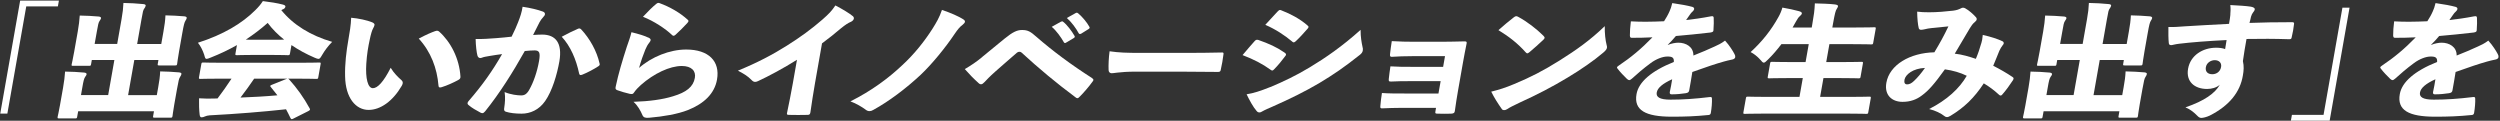 <svg fill="none" height="55" viewBox="0 0 1139 55" width="1139" xmlns="http://www.w3.org/2000/svg"><rect x="0" y="0" width="1139" height="55" fill="#333333" stroke="none"/><g fill="#fff"><path d="m26.837.279-.467 2.647h-14.411l-8.607 48.839h-3.247l9.074-51.485z"/><path d="m52.102 27.345h-10.275l-.334 1.913c-.111.667-.2.734-1.023.734h-7.117c-.756 0-.823-.044-.689-.734.089-.445.511-2.202 1.134-5.693l1.623-9.163c.534-3.047.734-4.893.912-7.317 3.158.067 5.693.178 8.629.445.756.067 1.134.4 1.067.734-.089.512-.4.845-.667 1.29-.511.734-.689 1.69-1.245 4.848l-1.001 5.627h10.275l1.979-11.253c.556-3.091.756-5.004.867-7.428 3.091.044 6.049.222 9.052.512.756.067 1.156.334 1.09.734-.089.512-.334.845-.601 1.245-.578.778-.667 1.29-1.334 5.071l-1.957 11.142h10.986l1.001-5.693c.534-3.047.801-4.959.912-7.361 3.047.067 5.56.178 8.629.445.756.067 1.134.4 1.067.778-.089.445-.334.845-.601 1.245-.445.734-.734 1.69-1.446 5.738l-1.446 8.207c-.601 3.425-.801 5.226-.867 5.627-.134.734-.2.778-1.023.778h-7.05c-.823 0-.89-.044-.756-.778l.289-1.69h-10.986l-2.824 15.991h13.077l.623-3.492c.534-2.98.801-4.893.912-7.317 3.047.067 5.693.178 8.629.445.756.067 1.134.4 1.067.734-.089.511-.356.89-.601 1.29-.511.734-.734 1.69-1.446 5.693l-1.245 7.028c-.556 3.158-.712 4.782-.778 5.115-.134.734-.2.778-1.023.778h-7.117c-.756 0-.823-.067-.689-.778l.378-2.135h-34.538l-.445 2.469c-.134.734-.2.778-1.023.778h-7.117c-.823 0-.867-.067-.756-.778.067-.4.489-2.024 1.045-5.182l1.423-8.051c.534-3.047.734-4.893.912-7.317 3.047.044 5.738.178 8.674.445.756.044 1.201.4 1.134.734-.089.511-.423.912-.667 1.245-.511.778-.756 1.735-1.29 4.848l-.601 3.425h12.387l2.825-15.99z"/><path d="m132.098 24.365c-.133.734-.2.778-1.023.778-.378 0-2.002-.111-6.961-.111h-9.141c-4.892 0-6.56.111-6.938.111-.823 0-.89-.067-.757-.778l.668-3.825c-3.737 2.135-7.695 4.003-11.787 5.627-1.023.4-1.646.667-2.024.667-.645 0-.734-.556-1.112-1.913-.667-2.024-1.646-3.937-2.847-5.449 11.498-3.67 20.083-8.785 26.11-14.812 1.534-1.512 2.49-2.647 3.469-4.159 3.291.4 6.449.89 9.118 1.579.779.222 1.246.512 1.157.956-.067.4-.334.845-.957 1.134-.333.111-.622.289-.911.445 5.471 6.761 13.388 11.587 23.173 14.456-1.779 1.801-3.247 3.714-4.536 5.916-.801 1.357-1.09 1.846-1.735 1.846-.378 0-.912-.222-1.735-.556-3.781-1.623-7.317-3.536-10.542-5.738l-.667 3.825zm1.624 29.646c-.423.178-.623.289-.823.289-.201 0-.356-.178-.556-.512-.69-1.468-1.357-2.758-2.024-4.003-10.875 1.179-22.796 2.135-34.783 2.758-.845.044-1.69.289-2.179.511s-.956.4-1.468.4c-.578 0-.823-.334-.934-1.245-.267-2.135-.311-4.737-.267-7.428 2.58.178 4.537.178 6.961.111l1.468-.044c2.224-2.936 4.337-5.916 6.361-9.007h-5.916c-5.716 0-7.762.111-8.14.111-.823 0-.867-.067-.756-.778l1.045-5.916c.133-.734.2-.778 1.023-.778.378 0 2.402.111 8.117.111h36.251c5.782 0 7.762-.111 8.206-.111.823 0 .89.044.757.778l-1.046 5.916c-.133.734-.2.778-1.023.778-.444 0-2.402-.111-8.162-.111h-4.581c.178.044.334.222.556.445 3.447 3.825 6.516 8.051 9.252 13.055.355.556.222.845-.534 1.245l-6.828 3.425zm-17.926-18.17c-1.979 2.936-4.07 5.805-6.227 8.607 5.56-.222 11.209-.511 16.813-1.023-.934-1.245-1.912-2.469-2.957-3.714-.223-.222-.312-.4-.29-.556.045-.222.334-.4.801-.556l6.294-2.535c.267-.111.467-.178.667-.222zm9.519-17.725c1.779 0 3.113 0 4.136-.067-2.846-2.246-5.382-4.782-7.494-7.606-3.092 2.758-6.45 5.293-9.964 7.606 1.001.067 2.402.067 4.181.067z"/><path d="m169.573 10.176c.711.289 1.134.734 1.067 1.179-.066.4-.289.956-.756 1.801-.378.667-.912 2.313-1.445 4.959-.712 3.314-1.268 6.472-1.557 10.964-.423 6.694.711 11.098 3.002 11.098 2.091 0 4.804-2.758 8.118-9.296 1.423 2.424 3.469 4.381 4.848 5.582.556.511.712.956.623 1.512-.067.334-.178.667-.445 1.134-4.092 7.028-9.741 10.964-15.079 10.964-5.849 0-10.541-5.449-10.719-15.257-.156-5.582.556-11.431 1.512-16.835.556-3.203 1.134-6.427 1.245-9.897 3.381.289 7.295 1.134 9.608 2.091zm28.756 4.003c.267-.111.534-.178.8-.178.312 0 .623.111.89.334 5.271 4.67 9.274 12.276 9.763 20.594.045.845-.333 1.134-1.112 1.579-1.957 1.067-5.004 2.469-7.428 3.203-.934.289-1.423.178-1.468-.734-.645-7.873-3.447-15.368-8.984-21.395 3.358-1.801 5.826-2.825 7.517-3.425z"/><path d="m236.024 10.176c1.023-2.58 1.712-4.67 2.068-7.095 3.714.556 6.761 1.29 9.274 2.202.645.222 1.023.734.912 1.29-.067.334-.245.667-.623 1.023-.956 1.068-1.379 1.69-1.846 2.535-.956 1.801-1.645 3.203-2.935 5.805 1.601-.111 3.136-.178 4.225-.178 5.961.044 9.185 3.714 7.762 12.165-1.09 6.138-3.269 13.5-6.494 18.125-2.802 4.048-6.85 5.738-10.72 5.738-2.846 0-5.293-.289-7.205-.89-.668-.222-.957-.734-.69-1.913.312-2.091.534-4.492.156-7.028 2.847 1.179 5.893 1.512 7.539 1.512 1.468 0 2.558-.512 3.781-2.758 1.757-3.091 3.492-7.873 4.359-12.899.689-3.936.089-4.782-1.935-4.848-1.201 0-2.824.111-4.559.289-5.538 9.852-11.365 19.126-18.059 27.466-.467.556-.845.845-1.29.845-.244 0-.489-.111-.778-.222-1.801-.956-4.114-2.246-5.427-3.425-.444-.334-.578-.667-.511-1.023.044-.289.222-.556.467-.845 6.383-7.361 10.942-13.833 15.256-21.395-1.69.222-3.825.511-5.671.845-1.579.289-2.535.4-3.358.734-.334.111-.623.222-.867.222-.645 0-1.134-.4-1.335-1.134-.378-1.401-.756-4.381-.823-7.539 3.092.067 6.517-.178 9.408-.4 2.513-.178 4.915-.445 6.983-.667 1.357-2.691 2.246-4.782 2.936-6.538zm27.488 2.869c.401-.178.89-.067 1.268.334 3.892 4.159 7.139 9.852 8.407 15.635.111.445.066.734-.512 1.134-1.868 1.245-5.026 2.936-7.272 3.825-.334.111-.601.222-.868.222-.378 0-.578-.289-.689-.734-1.357-6.427-3.914-12.387-7.918-16.724 2.536-1.401 5.516-2.824 7.584-3.714z"/><path d="m295.382 17.093c.823.4 1.134.778 1.045 1.245-.044.289-.244.623-.556 1.023-.823 1.023-1.29 1.913-1.846 3.203-.978 2.357-2.024 5.338-2.869 8.384 5.649-5.004 13.922-8.384 21.484-8.384 10.23 0 15.501 5.338 14.033 13.678-1.112 6.361-5.871 10.964-13.255 13.9-4.781 1.868-11.186 2.936-17.569 3.492-1.801.178-2.647-.067-3.158-1.179-.845-2.024-2.202-4.448-4.07-6.071 7.272-.222 13.322-1.068 18.037-2.535 6.026-1.801 9.207-4.27 9.918-8.384.556-3.091-1.467-5.404-5.96-5.404-5.471 0-12.721 3.425-18.659 8.674-1.357 1.245-2.224 2.135-3.158 3.492-.423.623-.756.734-1.935.511-1.779-.4-3.892-1.023-5.56-1.623-.889-.334-1.023-.667-.778-1.735 1.223-5.804 2.913-11.431 5.026-18.014.912-2.647 1.601-4.448 2.135-6.694 3.469.845 6.005 1.623 7.695 2.469zm3.67-15.368c.444-.334.778-.512 1.334-.334 4.781 1.735 9.341 4.337 12.943 7.606.267.222.379.4.334.667-.044.222-.2.445-.534.845-1.267 1.401-3.736 3.892-5.315 5.293-.378.334-.667.511-.979.511-.244 0-.467-.178-.689-.4-3.114-2.936-8.229-6.294-13.21-8.273 2.357-2.535 4.492-4.626 6.116-5.916z"/><path d="m363.103 27.234c-6.071 3.825-13.01 7.539-17.792 9.741-.489.222-.889.334-1.267.334-.645 0-1.157-.334-1.624-.845-1.824-1.913-3.959-3.091-6.227-4.27 9.029-3.714 15.746-7.272 22.262-11.365 6.205-3.892 11.32-7.65 16.19-11.876 3.07-2.691 4.248-3.936 5.961-6.472 3.269 1.69 6.249 3.492 7.962 4.893.378.334.511.734.444 1.134-.089.512-.578 1.067-1.267 1.401-1.312.556-2.358 1.179-4.804 3.158-2.535 2.202-5.56 4.559-8.429 6.694l-3.202 18.17c-.801 4.559-1.491 9.118-2.091 13.277-.178.956-.512 1.134-1.334 1.134-2.736.067-5.716.067-8.452 0-.889 0-1.045-.222-.822-1.067.911-4.448 1.712-8.273 2.557-13.055l1.935-10.964z"/><path d="m438.873 8.819c.579.334.823.734.757 1.134-.067.4-.467.845-1.001 1.29-1.312.956-2.291 2.135-3.736 4.27-4.137 6.183-10.364 13.789-15.39 18.526-6.606 6.183-14.523 12.165-21.617 16.035-.645.4-1.179.556-1.757.556-.645 0-1.224-.222-1.891-.778-1.623-1.179-4.047-2.647-6.783-3.67 9.608-4.782 17.436-10.631 23.685-16.546 5.538-5.115 10.053-10.853 13.633-16.435 1.869-2.98 3.203-5.226 4.382-8.674 4.07 1.357 7.383 2.824 9.718 4.27z"/><path d="m447.502 25.944c3.403-2.758 6.761-5.516 10.097-8.273 3.936-3.203 5.849-4.003 8.073-4.003 2.669 0 3.869.778 6.449 3.047 7.317 6.405 16.258 13.01 25.265 18.748.556.4.845.667.756 1.067-.045.222-.2.445-.467.778-1.668 2.313-3.736 4.67-5.605 6.583-.533.556-.845.845-1.223.845-.244 0-.489-.111-.756-.334-8.985-6.694-16.68-13.121-24.708-20.483-.267-.222-.579-.334-.89-.334-.445 0-.778.111-1.156.4-3.581 3.047-6.539 5.738-9.741 8.496-2.78 2.469-4.204 4.003-4.982 4.848-.623.667-1.134 1.067-1.646 1.067-.378 0-.801-.178-1.223-.623-2.135-1.913-4.07-3.892-6.183-6.294 2.758-1.623 5.271-3.269 7.962-5.516zm35.917-16.057c.2-.111.356-.178.467-.178.178 0 .356.111.578.289 1.624 1.245 3.848 4.159 5.093 6.361.089.178.134.289.111.445-.044.222-.2.4-.489.556l-3.402 2.024c-.223.178-.423.222-.556.222-.245 0-.423-.111-.556-.4-1.313-2.313-3.403-5.226-5.494-6.983l4.226-2.357zm6.65-3.936c.2-.111.356-.178.467-.178.244 0 .422.111.711.334 1.78 1.468 4.026 4.159 5.027 6.027.155.178.178.4.155.556-.022.178-.133.334-.489.556l-3.358 2.091c-.2.111-.423.178-.534.178-.245 0-.422-.111-.578-.334-1.201-2.246-3.225-5.071-5.427-6.983z"/><path d="m517.913 32.638c-4.248 0-7.028.222-8.829.445-1.357.156-2.135.289-2.602.289-.756 0-1.379-.511-1.401-1.401-.111-2.246.044-5.693.445-8.607 4.403.623 7.561.734 14.544.734h20.706c5.827 0 10.097-.067 15.701-.178.89-.067 1.068.111.934.845-.267 2.202-.712 4.782-1.245 7.095-.112.667-.423.912-1.246.912-5.449-.067-9.696-.111-14.967-.111h-22.04z"/><path d="m571.623 18.738c.467-.556.823-.734 1.623-.556 4.96 1.735 8.318 3.269 11.765 5.627.69.445.957.734.89 1.134-.022.178-.134.4-.378.667-1.335 1.846-3.27 4.159-4.915 5.849-.401.445-.69.667-1.001.667-.2 0-.423-.111-.712-.334-3.714-2.691-7.561-4.67-12.788-6.694 2.336-2.758 4.159-4.893 5.494-6.361zm7.161 20.928c6.161-2.58 11.787-5.293 17.97-9.007 7.028-4.226 14.745-9.519 23.129-17.058 0 3.314.423 5.582.868 7.717.2.623.244 1.179.133 1.735-.133.734-.556 1.357-1.446 2.024-6.938 5.516-11.787 8.829-18.459 12.832-6.316 3.714-13.121 7.095-21.394 10.742-1.513.667-3.292 1.401-4.559 2.135-.378.289-.846.445-1.224.445-.511 0-.978-.222-1.378-.778-1.424-1.623-3.114-4.67-4.471-7.495 3.27-.511 6.294-1.512 10.809-3.314zm3.269-34.383c.467-.512.757-.734 1.09-.734.245 0 .489.067.779.222 4.092 1.579 8.117 3.714 11.586 6.65.512.4.712.667.645.956-.044.222-.2.445-.444.734-1.602 1.846-3.714 4.159-5.382 5.693-.378.334-.668.511-.912.511-.245 0-.534-.178-.868-.511-3.202-2.691-7.361-5.449-12.076-7.495 2.202-2.424 3.981-4.27 5.56-6.027z"/><path d="m658.358 25.588h-15.057c-3.291 0-6.494.111-9.007.289-.912.111-1.09-.289-1.001-1.179.178-1.735.445-3.67.801-5.96 3.959.222 6.872.289 10.297.289h12.388c3.247 0 7.25-.111 10.43-.178.956 0 1.112.222.979.956-.579 2.869-1.157 5.805-1.646 8.607l-2.291 13.01c-.534 2.98-.978 5.96-1.423 9.118-.089.89-.534 1.179-1.668 1.245-1.913.067-4.003.067-6.094 0-1.134 0-1.245-.111-1.09-1.067l.267-1.579h-15.679c-3.18 0-6.049.111-8.673.222-.957.044-1.112-.111-1.001-1.134.111-1.757.4-3.714.712-5.849 3.002.222 6.494.222 10.185.222h15.568l1.001-5.627h-14.033c-3.292 0-6.05.044-8.54.178-1.023 0-1.179-.178-1.046-1.29.178-1.802.445-3.603.734-5.627 3.581.222 5.983.222 9.919.222h14.1l.845-4.848z"/><path d="m689.917 38.265c7.54-3.158 13.055-5.96 20.617-10.697 7.628-4.782 14.011-9.296 20.594-15.657-.067 3.269.311 6.538.845 8.562.155.511.222.889.155 1.29-.111.667-.6 1.29-1.668 2.202-4.336 3.714-10.341 7.828-16.235 11.364-7.094 4.27-13.944 7.828-21.75 11.365-3.18 1.512-4.648 2.246-5.649 2.936-.578.4-1.112.556-1.557.556-.378 0-.734-.111-1.001-.445-1.823-2.58-3.513-5.226-4.87-7.984 3.647-.912 6.405-1.757 10.519-3.492zm13.278-21.951c.378.4.578.667.511 1.023-.044.222-.267.512-.667.89-1.757 1.69-4.448 4.048-6.183 5.516-.445.334-.734.556-1.045.556-.245 0-.467-.222-.801-.556-3.38-3.825-7.517-7.095-12.321-10.008 2.202-2.024 4.938-4.226 7.006-5.849.445-.334.734-.512 1.112-.512.245 0 .556.111.956.334 3.892 2.091 8.318 5.471 11.432 8.607z"/><path d="m759.906 20.473c1.446-.667 3.492-1.023 4.759-1.023 3.425 0 6.917 1.846 6.85 5.849 3.336-1.29 6.984-2.869 9.675-4.114 1.378-.623 3.024-1.357 4.737-2.691 2.023 2.202 3.602 4.782 4.314 6.138.289.511.4 1.001.334 1.401-.089.511-.534.912-1.268 1.067-1.512.289-2.913.667-3.981.956-4.003 1.134-7.584 2.357-14.3 4.737-.445 2.936-.979 5.916-1.423 8.384-.134.734-.512 1.134-1.624 1.29-1.69.289-4.159.511-6.383.511-.645 0-.956-.289-.845-1.023.356-1.69.868-4.159 1.09-5.849-4.359 1.979-6.672 3.936-7.028 6.027-.356 2.024 1.201 3.269 6.272 3.269 5.849 0 11.364-.4 17.792-1.179.845-.111 1.067.067 1.089.667.089 1.69-.133 4.381-.489 6.427-.067.667-.422 1.001-.956 1.067-6.272.623-10.875.778-16.836.778-12.009 0-17.391-2.936-16.079-10.297.956-5.449 6.672-10.519 16.991-14.634.178-2.091-.823-2.535-3.18-2.469-1.913.044-4.826 1.067-7.451 3.047-3.202 2.357-6.204 4.959-8.473 7.028-.534.445-.889.667-1.201.667-.311 0-.6-.178-1.045-.556-1.09-1.023-3.403-3.425-4.359-4.782-.156-.178-.2-.334-.178-.445.044-.289.356-.556.867-.89 5.405-3.603 10.231-7.606 15.279-12.832-3.202.178-6.383.222-9.43.222-.645 0-.778-.289-.845-1.023-.022-1.623.134-4.003.445-6.472 2.202.111 4.404.178 6.694.178 2.847 0 5.738-.111 8.429-.222.956-1.512 1.779-2.869 2.513-4.559.423-.89.89-2.202 1.223-3.714 3.892.556 7.05 1.134 9.208 1.735.667.222.845.623.756 1.068-.067.334-.311.667-.69 1.023-.533.445-.845.845-1.267 1.468-.601.845-1.001 1.401-1.691 2.424 2.714-.289 7.206-.89 11.276-1.69.979-.178 1.201 0 1.29.623.111 1.579.022 3.425-.111 5.738-.045.623-.334.845-1.446 1.023-5.449.623-10.808 1.179-15.657 1.579-1.267 1.468-2.224 2.58-3.691 4.003l.044.111z"/><path d="m825.424 12.533.289-1.69c.712-4.048.978-5.916 1.134-9.296 3.047.067 6.516.178 8.874.445 1.245.111 1.757.445 1.69.845-.089.445-.334.845-.601 1.245-.511.734-.867 2.091-1.668 6.583l-.333 1.868h10.275c6.16 0 8.34-.111 8.718-.111.823 0 .889.044.756.778l-1.112 6.249c-.134.734-.2.778-1.023.778-.378 0-2.513-.111-8.674-.111h-10.275l-1.445 8.162h7.228c6.094 0 8.273-.111 8.718-.111.823 0 .867.067.756.778l-1.045 5.96c-.134.734-.2.778-1.023.778-.445 0-2.58-.111-8.674-.111h-7.228l-1.512 8.562h14.478c5.515 0 7.45-.111 7.828-.111.823 0 .868.067.757.778l-1.112 6.294c-.134.734-.201.778-1.023.778-.378 0-2.269-.111-7.784-.111h-39.498c-5.516 0-7.451.111-7.829.111-.822 0-.889-.044-.756-.778l1.112-6.294c.134-.734.2-.778 1.023-.778.378 0 2.269.111 7.784.111h15.613l1.512-8.562h-6.472c-6.094 0-8.273.111-8.718.111-.823 0-.89-.044-.756-.778l1.045-5.96c.134-.734.2-.778 1.023-.778.445 0 2.58.111 8.674.111h6.471l1.446-8.162h-12.454c-1.891 2.469-3.892 4.848-6.138 7.028-.934.956-1.446 1.401-1.891 1.401s-.867-.445-1.557-1.29c-1.312-1.512-3.002-2.802-4.448-3.536 5.138-4.67 9.386-9.963 12.722-16.035.734-1.29 1.379-2.824 1.757-4.226 2.713.445 5.471 1.068 7.517 1.623.845.222 1.423.556 1.356 1.023-.089.445-.311.734-.912 1.245-.533.445-1.023 1.068-1.757 2.424-.467.89-1.023 1.846-1.556 2.758h8.695z"/><path d="m902.661 19.805c.312-1.023.556-2.135.69-3.892 3.736.845 6.672 1.801 8.962 2.869.467.222.645.623.579 1.023-.045.222-.134.445-.378.667-.734.956-1.112 1.623-1.624 2.691-.778 1.868-1.601 4.048-2.78 6.805 2.802 1.401 6.272 3.381 8.807 5.115.623.4.578.734.178 1.468-1.223 1.913-3.336 4.848-4.915 6.583-.245.289-.445.4-.712.4s-.534-.178-.8-.445c-2.069-1.913-4.315-3.603-6.85-5.115-4.315 6.538-8.785 10.92-15.101 14.745-.645.4-1.179.623-1.69.623-.378 0-.734-.111-1.068-.4-1.623-1.29-4.07-2.535-7.05-3.269 8.162-4.159 13.767-9.296 17.147-15.145-2.802-1.401-6.294-2.424-9.963-2.936-4.804 6.694-7.495 9.741-10.542 11.943-2.357 1.801-5.204 2.869-8.762 2.869-4.693 0-8.385-2.936-7.362-8.718 1.446-8.162 10.72-13.611 21.862-13.855 2.513-4.159 4.359-7.495 6.405-11.809-3.225.289-5.36.511-7.762.778-1.045.111-2.135.289-3.136.556-.6.111-1.045.222-1.556.222-.645 0-.957-.334-1.068-.778-.378-1.512-.667-4.114-.712-7.495 1.735.222 3.136.289 5.471.289 3.559 0 7.495-.334 10.92-.734 1.624-.222 2.447-.512 3.559-1.068.289-.178.622-.289.934-.289.378 0 .733.111 1.023.289 1.734.956 3.536 2.58 4.826 4.003.333.334.444.734.378 1.068-.067.4-.334.778-.845 1.179-1.046.845-1.579 1.735-2.269 2.824-2.535 4.27-4.826 8.207-6.872 11.587 3.247.334 6.672 1.357 9.608 2.357 1.089-2.58 1.779-4.67 2.446-7.028zm-34.983 16.546c-.245 1.401.2 2.091 1.223 2.091.957 0 1.98-.445 3.136-1.579 1.601-1.512 3.203-3.38 4.982-5.916-5.427.222-8.896 2.98-9.341 5.404z"/><path d="m947.542 27.345h-10.275l-.333 1.913c-.112.667-.201.734-1.023.734h-7.117c-.756 0-.823-.044-.69-.734.089-.445.512-2.202 1.135-5.693l1.623-9.163c.534-3.047.734-4.893.912-7.317 3.158.067 5.693.178 8.629.445.756.067 1.134.4 1.067.734-.088.512-.4.845-.667 1.29-.511.734-.689 1.69-1.223 4.848l-1.001 5.627h10.275l1.979-11.253c.556-3.091.757-5.004.868-7.428 3.091.044 6.049.222 9.051.512.757.067 1.157.334 1.068.734-.089.512-.334.845-.601 1.245-.578.778-.667 1.29-1.334 5.071l-1.957 11.142h10.986l1.001-5.693c.534-3.047.801-4.959.912-7.361 3.047.067 5.56.178 8.629.445.756.067 1.134.4 1.068.778-.089.445-.334.845-.601 1.245-.445.734-.734 1.69-1.445 5.738l-1.446 8.207c-.601 3.425-.801 5.226-.867 5.627-.134.734-.201.778-1.023.778h-7.05c-.823 0-.89-.044-.757-.778l.29-1.69h-10.987l-2.824 15.991h13.077l.622-3.492c.534-2.98.801-4.893.912-7.317 3.047.067 5.694.178 8.629.445.756.067 1.134.4 1.068.734-.089.511-.356.89-.601 1.29-.511.734-.734 1.69-1.445 5.693l-1.246 7.028c-.556 3.158-.712 4.782-.778 5.115-.134.734-.2.778-1.023.778h-7.117c-.756 0-.823-.067-.689-.778l.378-2.135h-34.539l-.445 2.469c-.133.734-.2.778-1.023.778h-7.116c-.823 0-.868-.067-.756-.778.066-.4.489-2.024 1.045-5.182l1.423-8.051c.534-3.047.734-4.893.912-7.317 3.047.044 5.738.178 8.674.445.756.044 1.2.4 1.134.734-.089.511-.423.912-.667 1.245-.512.778-.757 1.735-1.29 4.848l-.601 3.425h12.388l2.824-15.99z"/><path d="m1016.13 6.64c.11-1.401.2-2.535 0-4.337 3.65.178 7.23.4 9.34.734 1.22.222 1.91.667 1.8 1.245-.11.578-.42.956-.82 1.468-.34.4-.65 1.068-.89 1.868-.2.845-.38 1.801-.69 2.824 5.49-.222 12.43-.334 19.48-.334.65 0 .91.222.82.778-.17 1.801-.62 4.226-1.11 6.249-.11.623-.44.734-1.2.734-6.69-.222-12.52-.222-19.35-.111-.58 3.314-1.2 6.761-1.64 10.075.53 2.357.4 4.27-.03 6.65-1.24 7.361-6 13.566-15.07 18.17-1.38.667-3.05 1.067-3.87 1.067-.69 0-1.27-.4-1.85-1.023-1.467-1.468-3.002-2.825-5.359-3.781 8.649-2.98 13.429-6.361 15.659-10.297-1.49 1.29-3.65 1.913-5.81 1.913-5.646 0-9.694-3.314-8.648-9.229 1.067-6.072 6.648-9.563 12.788-9.563 1.47 0 3.02.178 4.09.623.27-1.512.42-2.758.67-4.114-8.21.4-16.303 1.023-21.685 1.69-1.69.178-3.025.623-3.536.623-.69 0-1.045-.222-1.112-.956-.2-1.69-.223-4.848-.178-7.317 2.646.111 4.715-.111 7.361-.289 6.16-.4 12.7-.734 20.26-1.134.31-1.801.49-2.824.62-4.226zm-11.14 23.975c-.36 2.024.89 3.203 2.93 3.203 1.92 0 3.63-1.179 4.01-3.314.35-1.979-1.05-3.091-2.9-3.091-1.71 0-3.69 1.134-4.04 3.203z"/><path d="m1043.73 54.967.47-2.647h14.41l8.6-48.839h3.25l-9.07 51.485z"/><path d="m1107.65 20.473c1.44-.667 3.49-1.023 4.76-1.023 3.42 0 6.91 1.846 6.84 5.849 3.34-1.29 6.99-2.869 9.68-4.114 1.38-.623 3.02-1.357 4.74-2.691 2.02 2.202 3.6 4.782 4.31 6.138.29.511.4 1.001.33 1.401-.08.511-.53.912-1.26 1.067-1.52.289-2.92.667-3.98.956-4.01 1.134-7.59 2.357-14.3 4.737-.45 2.936-.98 5.916-1.43 8.384-.13.734-.51 1.134-1.62 1.29-1.69.289-4.16.511-6.38.511-.65 0-.96-.289-.85-1.023.36-1.69.87-4.159 1.09-5.849-4.36 1.979-6.67 3.936-7.03 6.027-.35 2.024 1.2 3.269 6.27 3.269 5.85 0 11.37-.4 17.8-1.179.84-.111 1.06.067 1.09.667.09 1.69-.14 4.381-.49 6.427-.07.667-.43 1.001-.96 1.067-6.27.623-10.87.778-16.84.778-12 0-17.39-2.936-16.07-10.297.95-5.449 6.67-10.519 16.99-14.634.17-2.091-.83-2.535-3.18-2.469-1.92.044-4.83 1.067-7.45 3.047-3.21 2.357-6.21 4.959-8.48 7.028-.53.445-.89.667-1.2.667s-.6-.178-1.04-.556c-1.09-1.023-3.41-3.425-4.36-4.782-.16-.178-.2-.334-.18-.445.04-.289.36-.556.87-.89 5.4-3.603 10.23-7.606 15.28-12.832-3.21.178-6.39.222-9.43.222-.65 0-.78-.289-.85-1.023-.02-1.623.13-4.003.45-6.472 2.2.111 4.4.178 6.69.178 2.85 0 5.74-.111 8.43-.222.96-1.512 1.78-2.869 2.51-4.559.42-.89.89-2.202 1.23-3.714 3.89.556 7.05 1.134 9.2 1.735.67.222.85.623.76 1.068-.07.334-.31.667-.69 1.023-.53.445-.85.845-1.27 1.468-.6.845-1 1.401-1.69 2.424 2.71-.289 7.21-.89 11.28-1.69.98-.178 1.2 0 1.29.623.11 1.579.02 3.425-.11 5.738-.05.623-.34.845-1.45 1.023-5.45.623-10.81 1.179-15.66 1.579-1.26 1.468-2.22 2.58-3.69 4.003l.05.111z"/></g></svg>